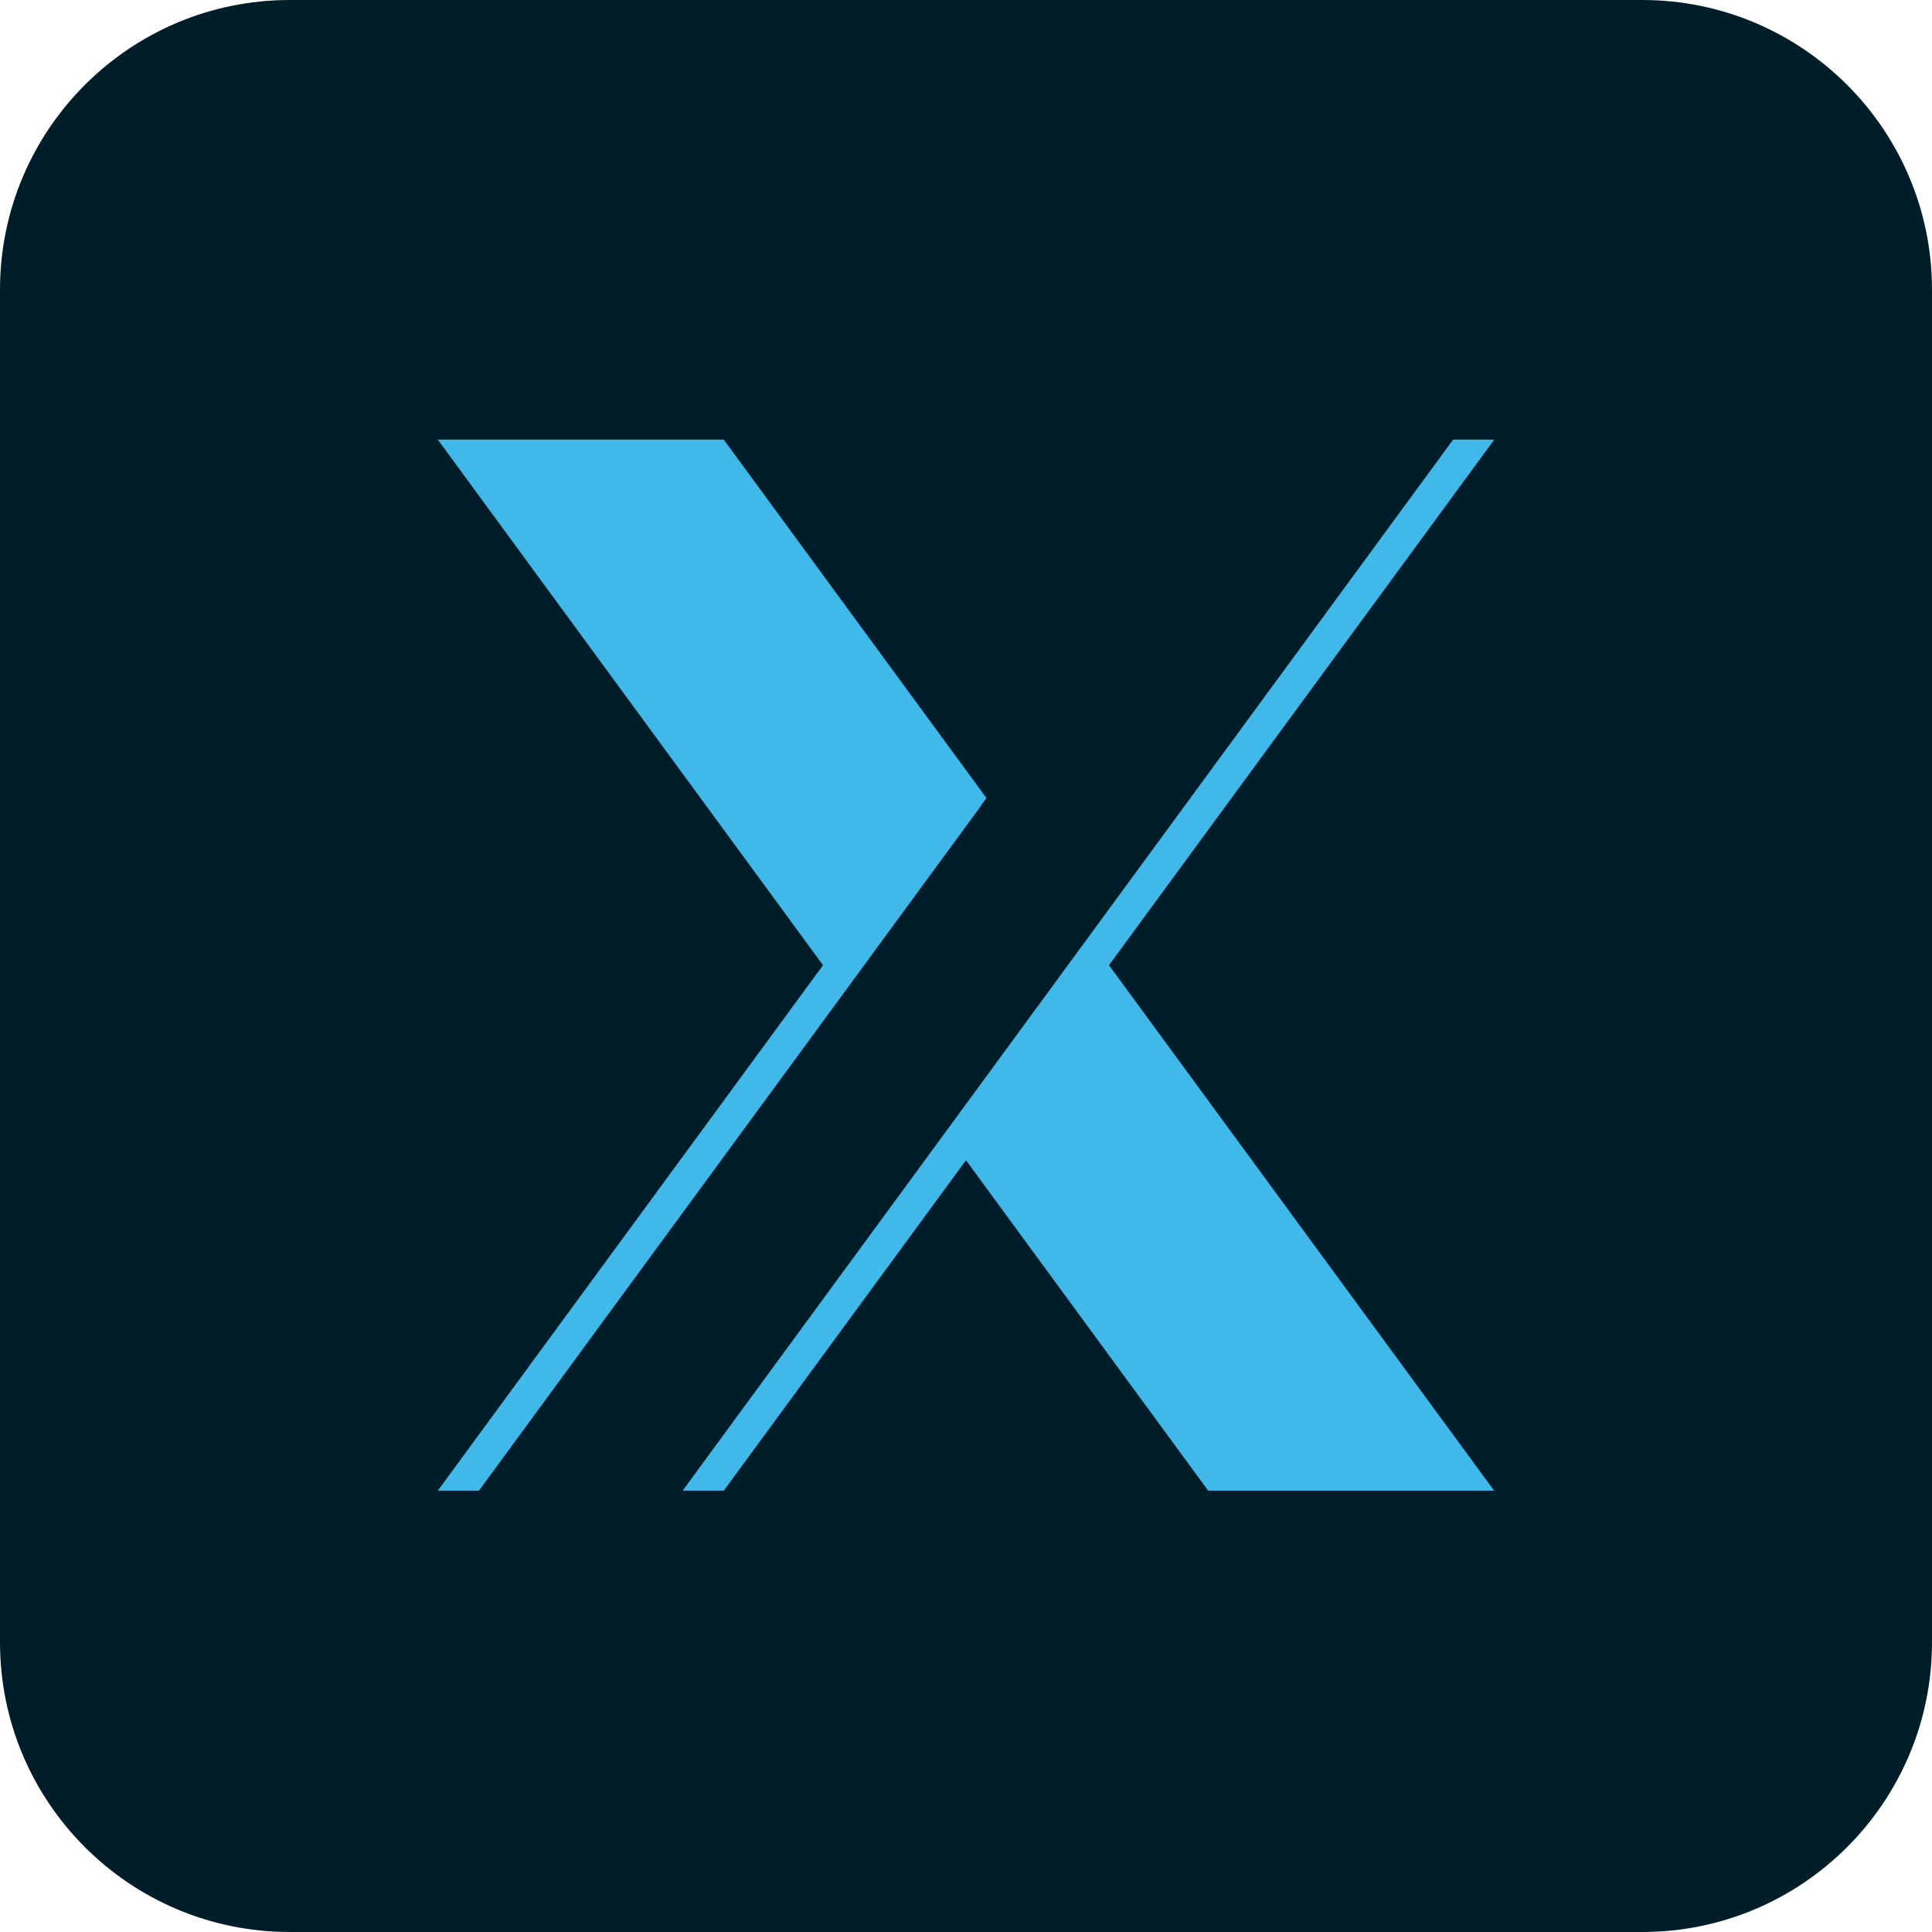 <svg xmlns="http://www.w3.org/2000/svg" xmlns:xlink="http://www.w3.org/1999/xlink" width="500" zoomAndPan="magnify" viewBox="0 0 375 375" height="500" preserveAspectRatio="xMidYMid meet" version="1.0"><defs><clipPath id="72a21cc40b"><path d="M 56.25 0 L 318.75 0 C 349.816 0 375 25.184 375 56.25 L 375 318.75 C 375 349.816 349.816 375 318.75 375 L 56.25 375 C 25.184 375 0 349.816 0 318.75 L 0 56.25 C 0 25.184 25.184 0 56.25 0 Z M 56.25 0 " clip-rule="nonzero"/></clipPath><clipPath id="2f566820a0"><path d="M 84.688 85.328 L 290.188 85.328 L 290.188 289.328 L 84.688 289.328 Z M 84.688 85.328 " clip-rule="nonzero"/></clipPath></defs><g clip-path="url(#72a21cc40b)"><rect x="-37.5" width="450" fill="#001e29" y="-37.5" height="450" fill-opacity="1"/></g><g clip-path="url(#2f566820a0)"><path fill="#41b8ea" d="M 215.25 187.344 L 290.047 85.312 L 282.066 85.312 L 132.273 289.645 L 140.254 289.645 L 187.496 225.199 L 234.734 289.645 L 290.234 289.645 Z M 190.316 156.457 L 191.465 154.891 L 140.465 85.312 L 84.965 85.312 L 159.75 187.344 L 84.754 289.645 L 92.734 289.645 L 190.352 156.484 Z M 190.316 156.457 " fill-opacity="1" fill-rule="nonzero"/></g></svg>